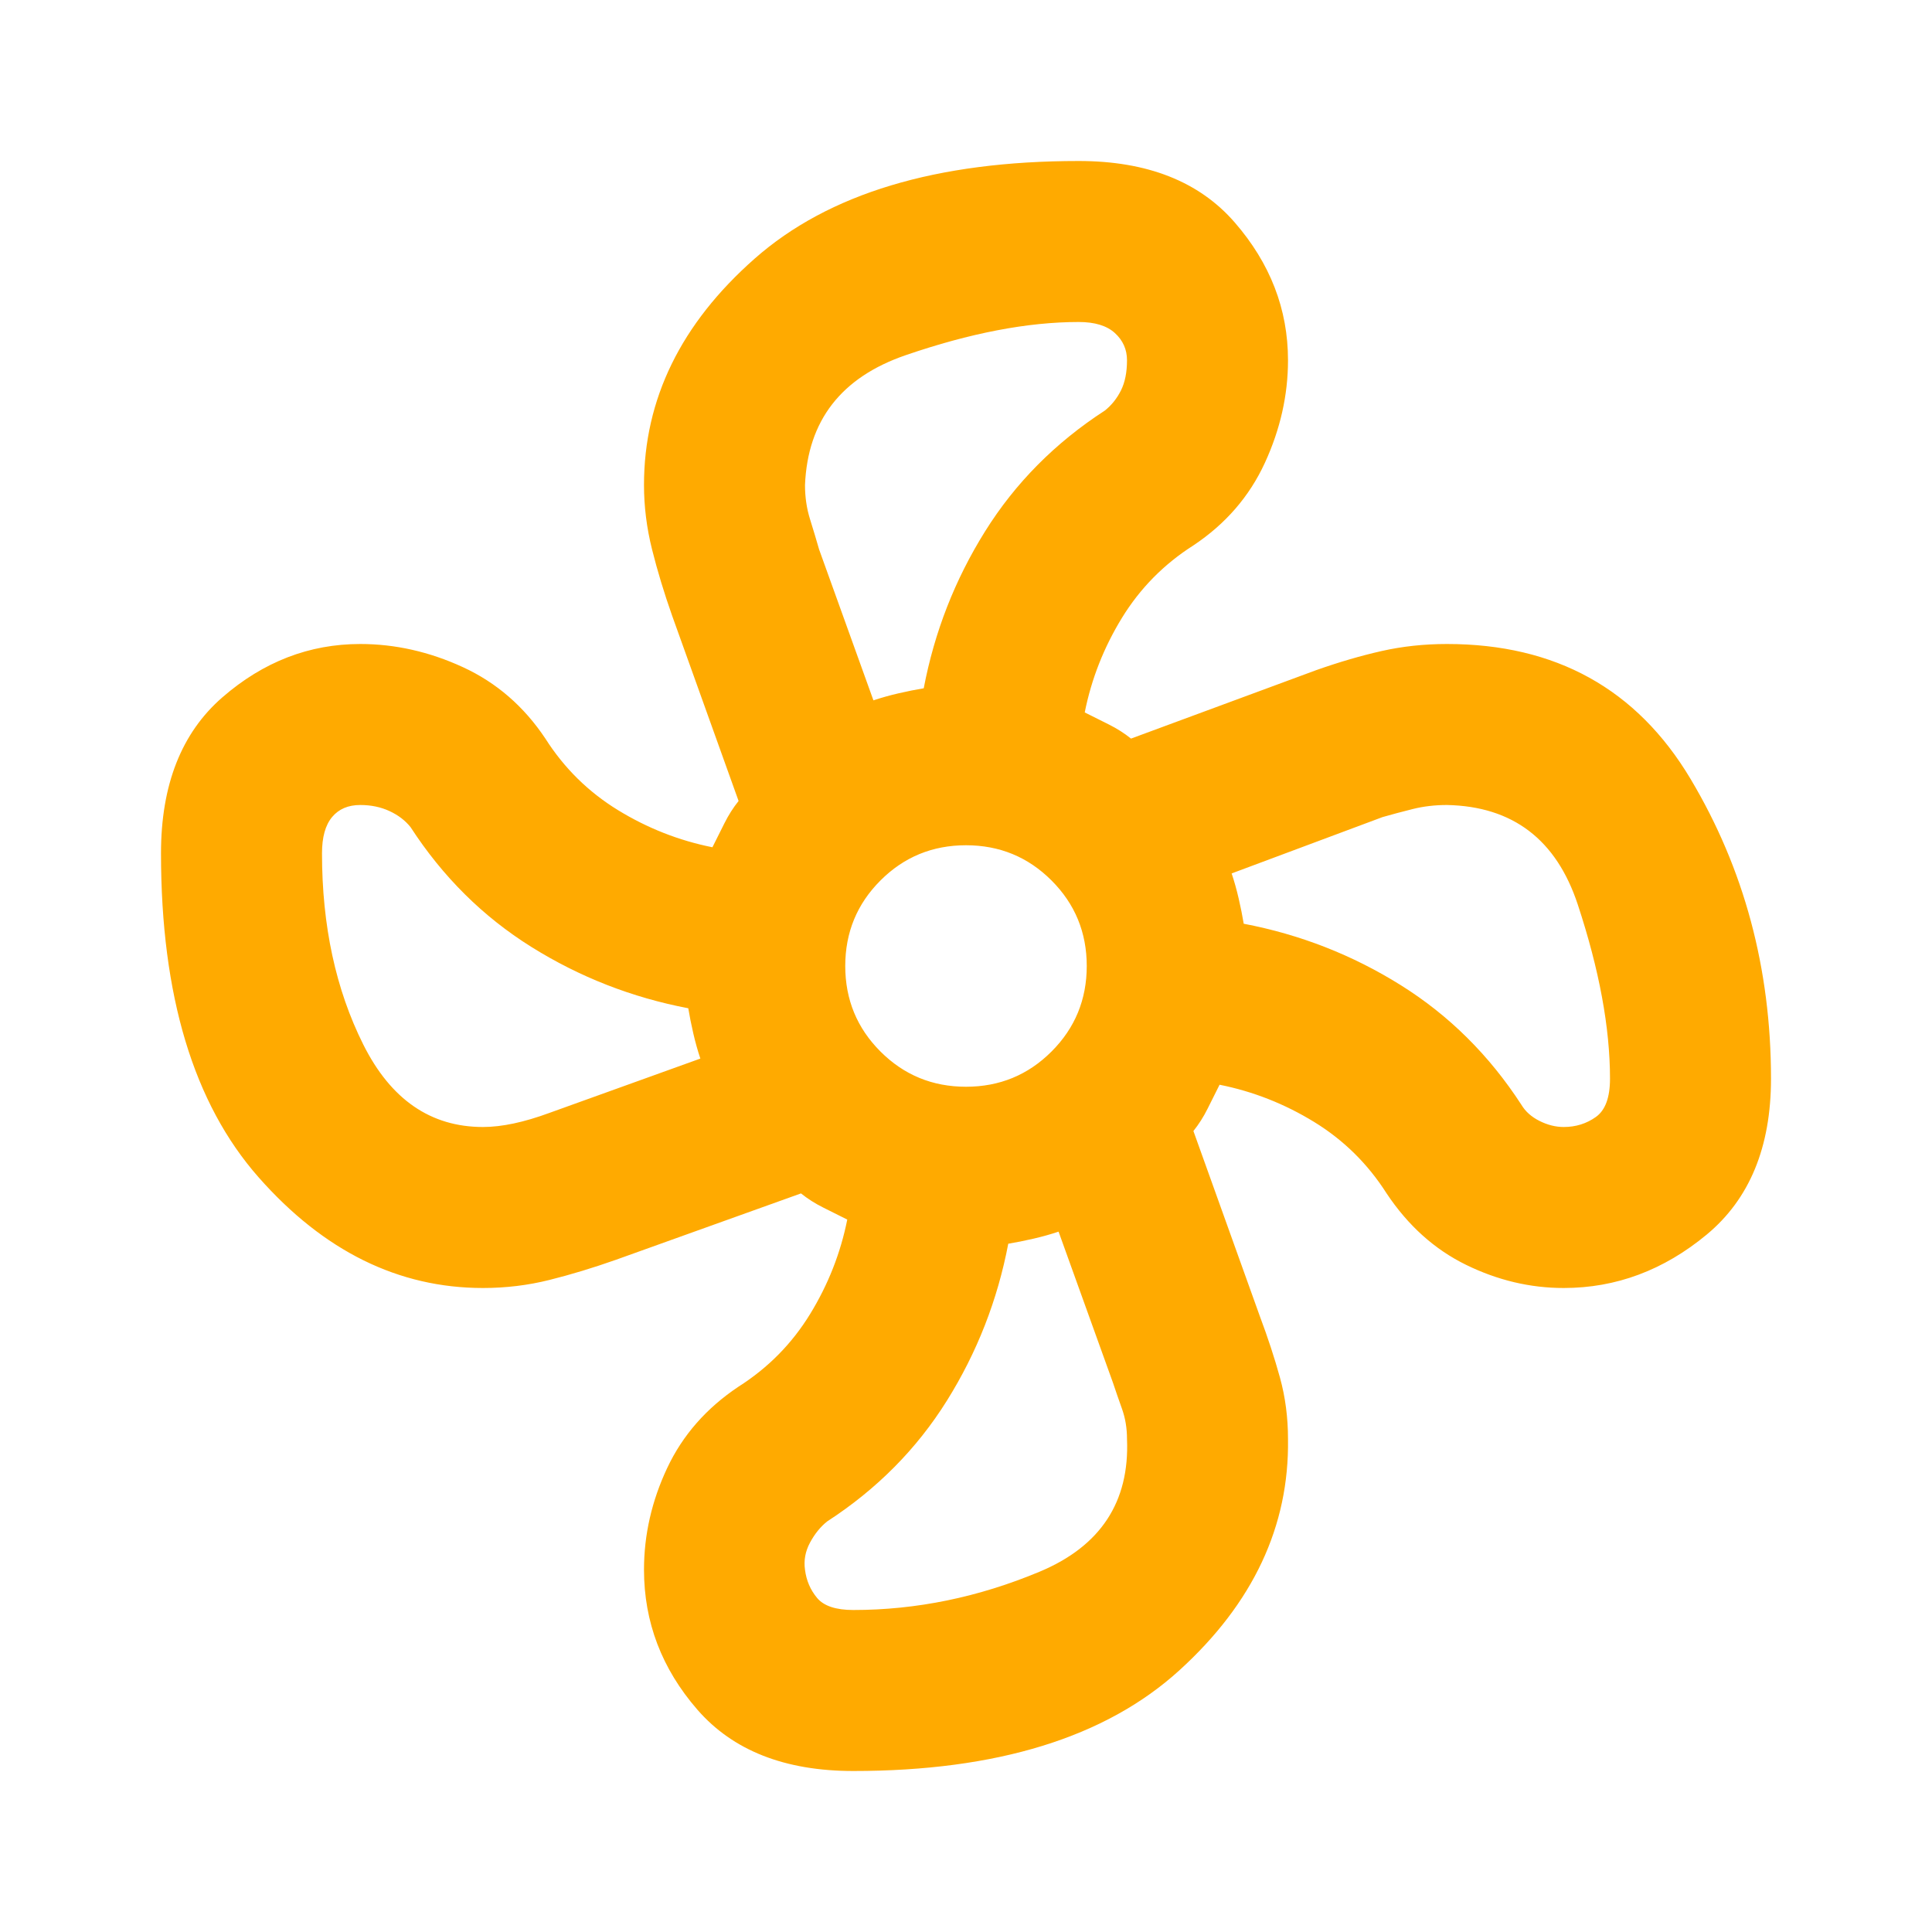 <svg xmlns="http://www.w3.org/2000/svg" height="24" viewBox="0 -960 960 960" width="24"><path d="M424-80q-51 0-77.5-30.5T320-180q0-26 11.5-50.5T367-271q22-14 35.5-36t18.5-47l-12-6q-6-3-11-7l-92 33q-17 6-33 10t-33 4q-63 0-111.5-55T80-536q0-51 30.5-77.5T179-640q26 0 51 11.5t41 35.5q14 22 36 35.5t47 18.5l6-12q3-6 7-11l-33-92q-6-17-10-33t-4-32q0-64 55-112.5T536-880q51 0 77.5 30.5T640-781q0 26-11.5 51T593-689q-22 14-35.5 36T539-606l12 6q6 3 11 7l92-34q17-6 32.5-9.5T719-640q81 0 121 67t40 149q0 51-32 77.5T777-320q-25 0-48.5-11.5T689-367q-14-22-36-35.5T606-421l-6 12q-3 6-7 11l33 92q6 16 10 30.5t4 30.5q1 65-54 115T424-80Zm56-340q25 0 42.5-17.5T540-480q0-25-17.5-42.5T480-540q-25 0-42.5 17.5T420-480q0 25 17.5 42.5T480-420Zm-46-192q6-2 12.5-3.5T459-618q8-42 30.5-78t59.5-60q5-4 8-10t3-15q0-8-6-13.5t-18-5.5q-38 0-86 16.5T400-719q0 9 2.5 17t4.5 15l27 75ZM240-400q14 0 33-7l75-27q-2-6-3.5-12.5T342-459q-42-8-78-30.5T204-549q-4-5-10.5-8t-14.5-3q-9 0-14 6t-5 18q0 54 20.5 95t59.5 41Zm184 240q47 0 92.5-19t43.5-66q0-8-2.5-15t-4.5-13l-27-75q-6 2-12.5 3.5T501-342q-8 42-30.5 78T411-204q-5 4-8.5 10.5T400-180q1 8 6 14t18 6Zm353-240q9 0 16-5t7-19q0-38-16-86.5T719-560q-9 0-17 2t-15 4l-75 28q2 6 3.5 12.5T618-501q42 8 78 30.5t60 59.5q3 5 9 8t12 3ZM618-501ZM459-618ZM342-459Zm159 117Z" fill="#ffaa00"/></svg>